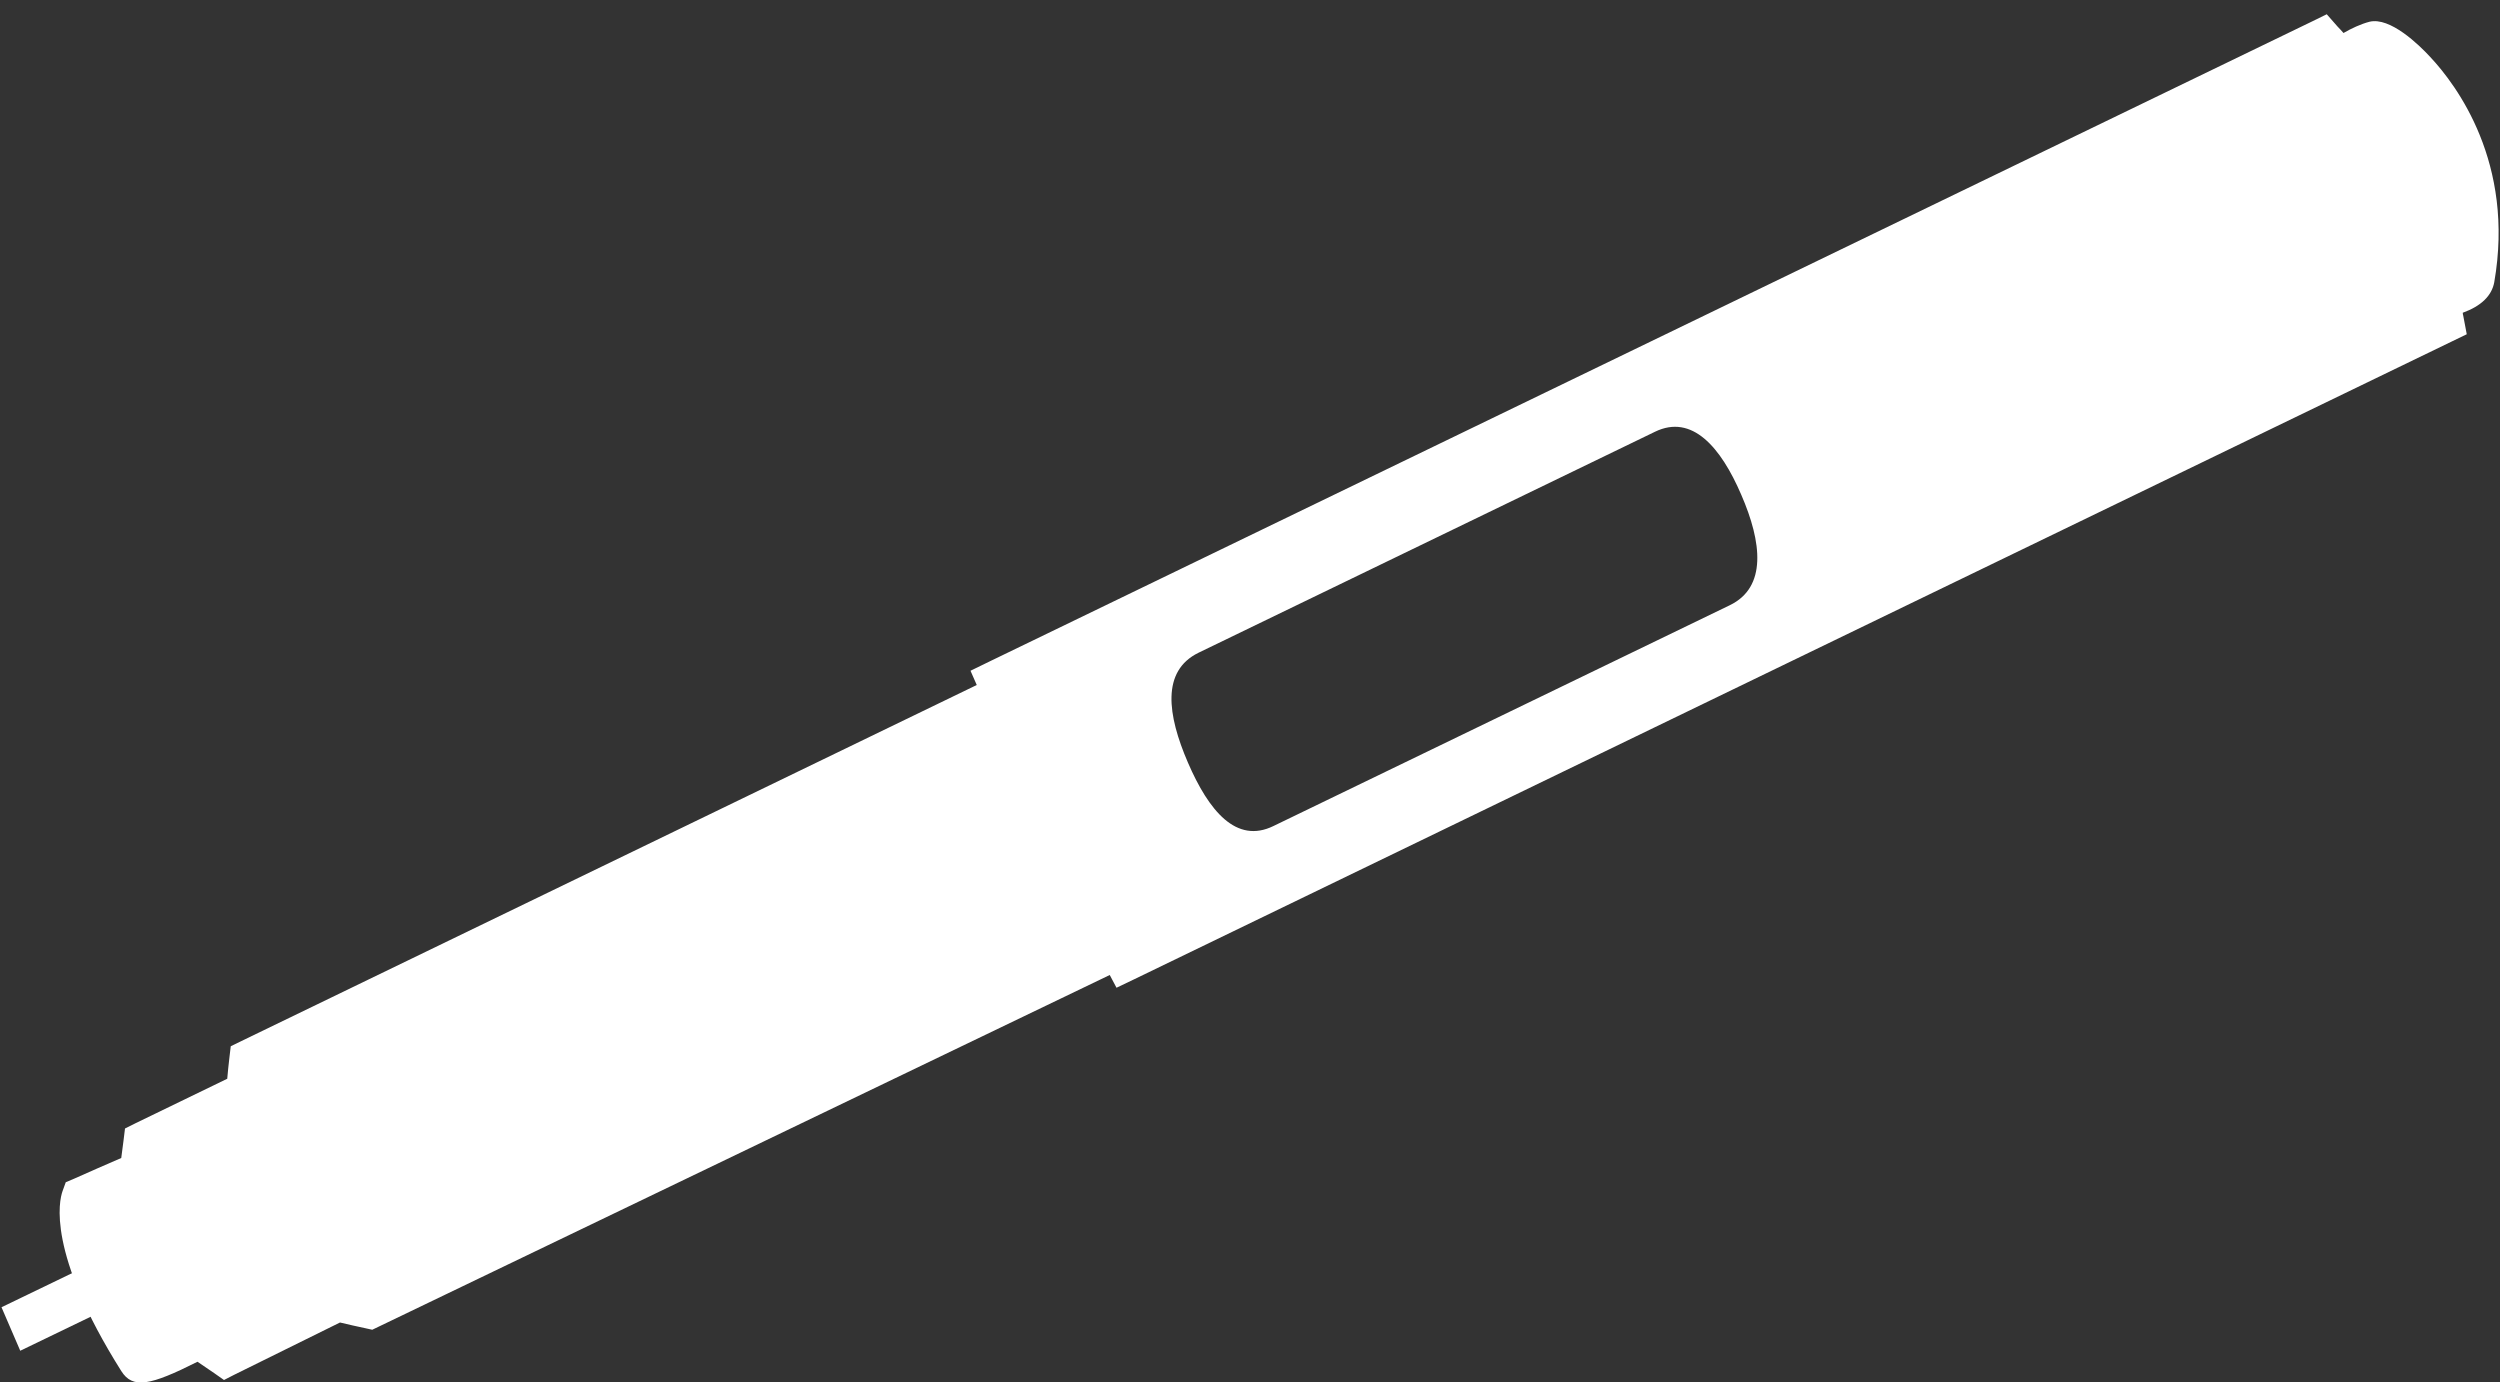 <?xml version="1.0" encoding="utf-8"?>
<!-- Generator: Adobe Illustrator 25.3.1, SVG Export Plug-In . SVG Version: 6.00 Build 0)  -->
<svg version="1.1" id="Layer_1" xmlns="http://www.w3.org/2000/svg" xmlns:xlink="http://www.w3.org/1999/xlink" x="0px" y="0px"
	 viewBox="0 0 100 55.3" style="enable-background:new 0 0 100 55.3;" xml:space="preserve">
<rect x="0" y="0" width="100" height="55.3" fill="#333333" stroke="none"/>
<style type="text/css">
	.st0{fill:#FFFFFF;}
</style>
<path class="st0" d="M7.9,54.47c0.22,0.15,0.44,0.3,0.66,0.45l0.4,0.28l0.41-0.21l4.23-2.09c0.34,0.08,0.68,0.16,1.02,0.23
	l0.27,0.06l0.25-0.12c9.75-4.69,19.5-9.38,29.25-14.07c0.09,0.17,0.18,0.34,0.27,0.51l0.71-0.34l52.68-25.5l0.62-0.3l-0.14-0.74
	c-0.01-0.04-0.02-0.08-0.02-0.12c0.74-0.27,1.16-0.68,1.26-1.22c0.83-4.77-1.51-7.89-2.56-9.01c-0.46-0.5-1.61-1.61-2.43-1.41
	c-0.35,0.09-0.73,0.27-1.04,0.45c-0.08-0.09-0.16-0.18-0.24-0.26l-0.43-0.49l-0.55,0.27L39.6,26.45l-0.78,0.38l0.25,0.57L9.66,41.64
	l-0.43,0.21l-0.06,0.51c-0.03,0.27-0.06,0.53-0.08,0.79l-3.67,1.78L5,45.14l-0.06,0.49c-0.03,0.23-0.06,0.46-0.09,0.69
	c-0.63,0.27-1.26,0.55-1.89,0.83l-0.33,0.14L2.5,47.65c-0.13,0.37-0.64,2.44,2.35,7.19C5.31,55.57,6.01,55.42,7.9,54.47
	 M47.52,30.51c-0.83-1.92-1.07-3.67,0.42-4.4l18.26-8.84c1.48-0.72,2.63,0.61,3.45,2.52c0.83,1.91,1.03,3.7-0.46,4.42l-18.25,8.83
	C49.45,33.77,48.35,32.43,47.52,30.51"/>
<polygon class="st0" points="0.06,52.29 0.81,54.03 5.24,51.89 4.49,50.15 "/>
</svg>
